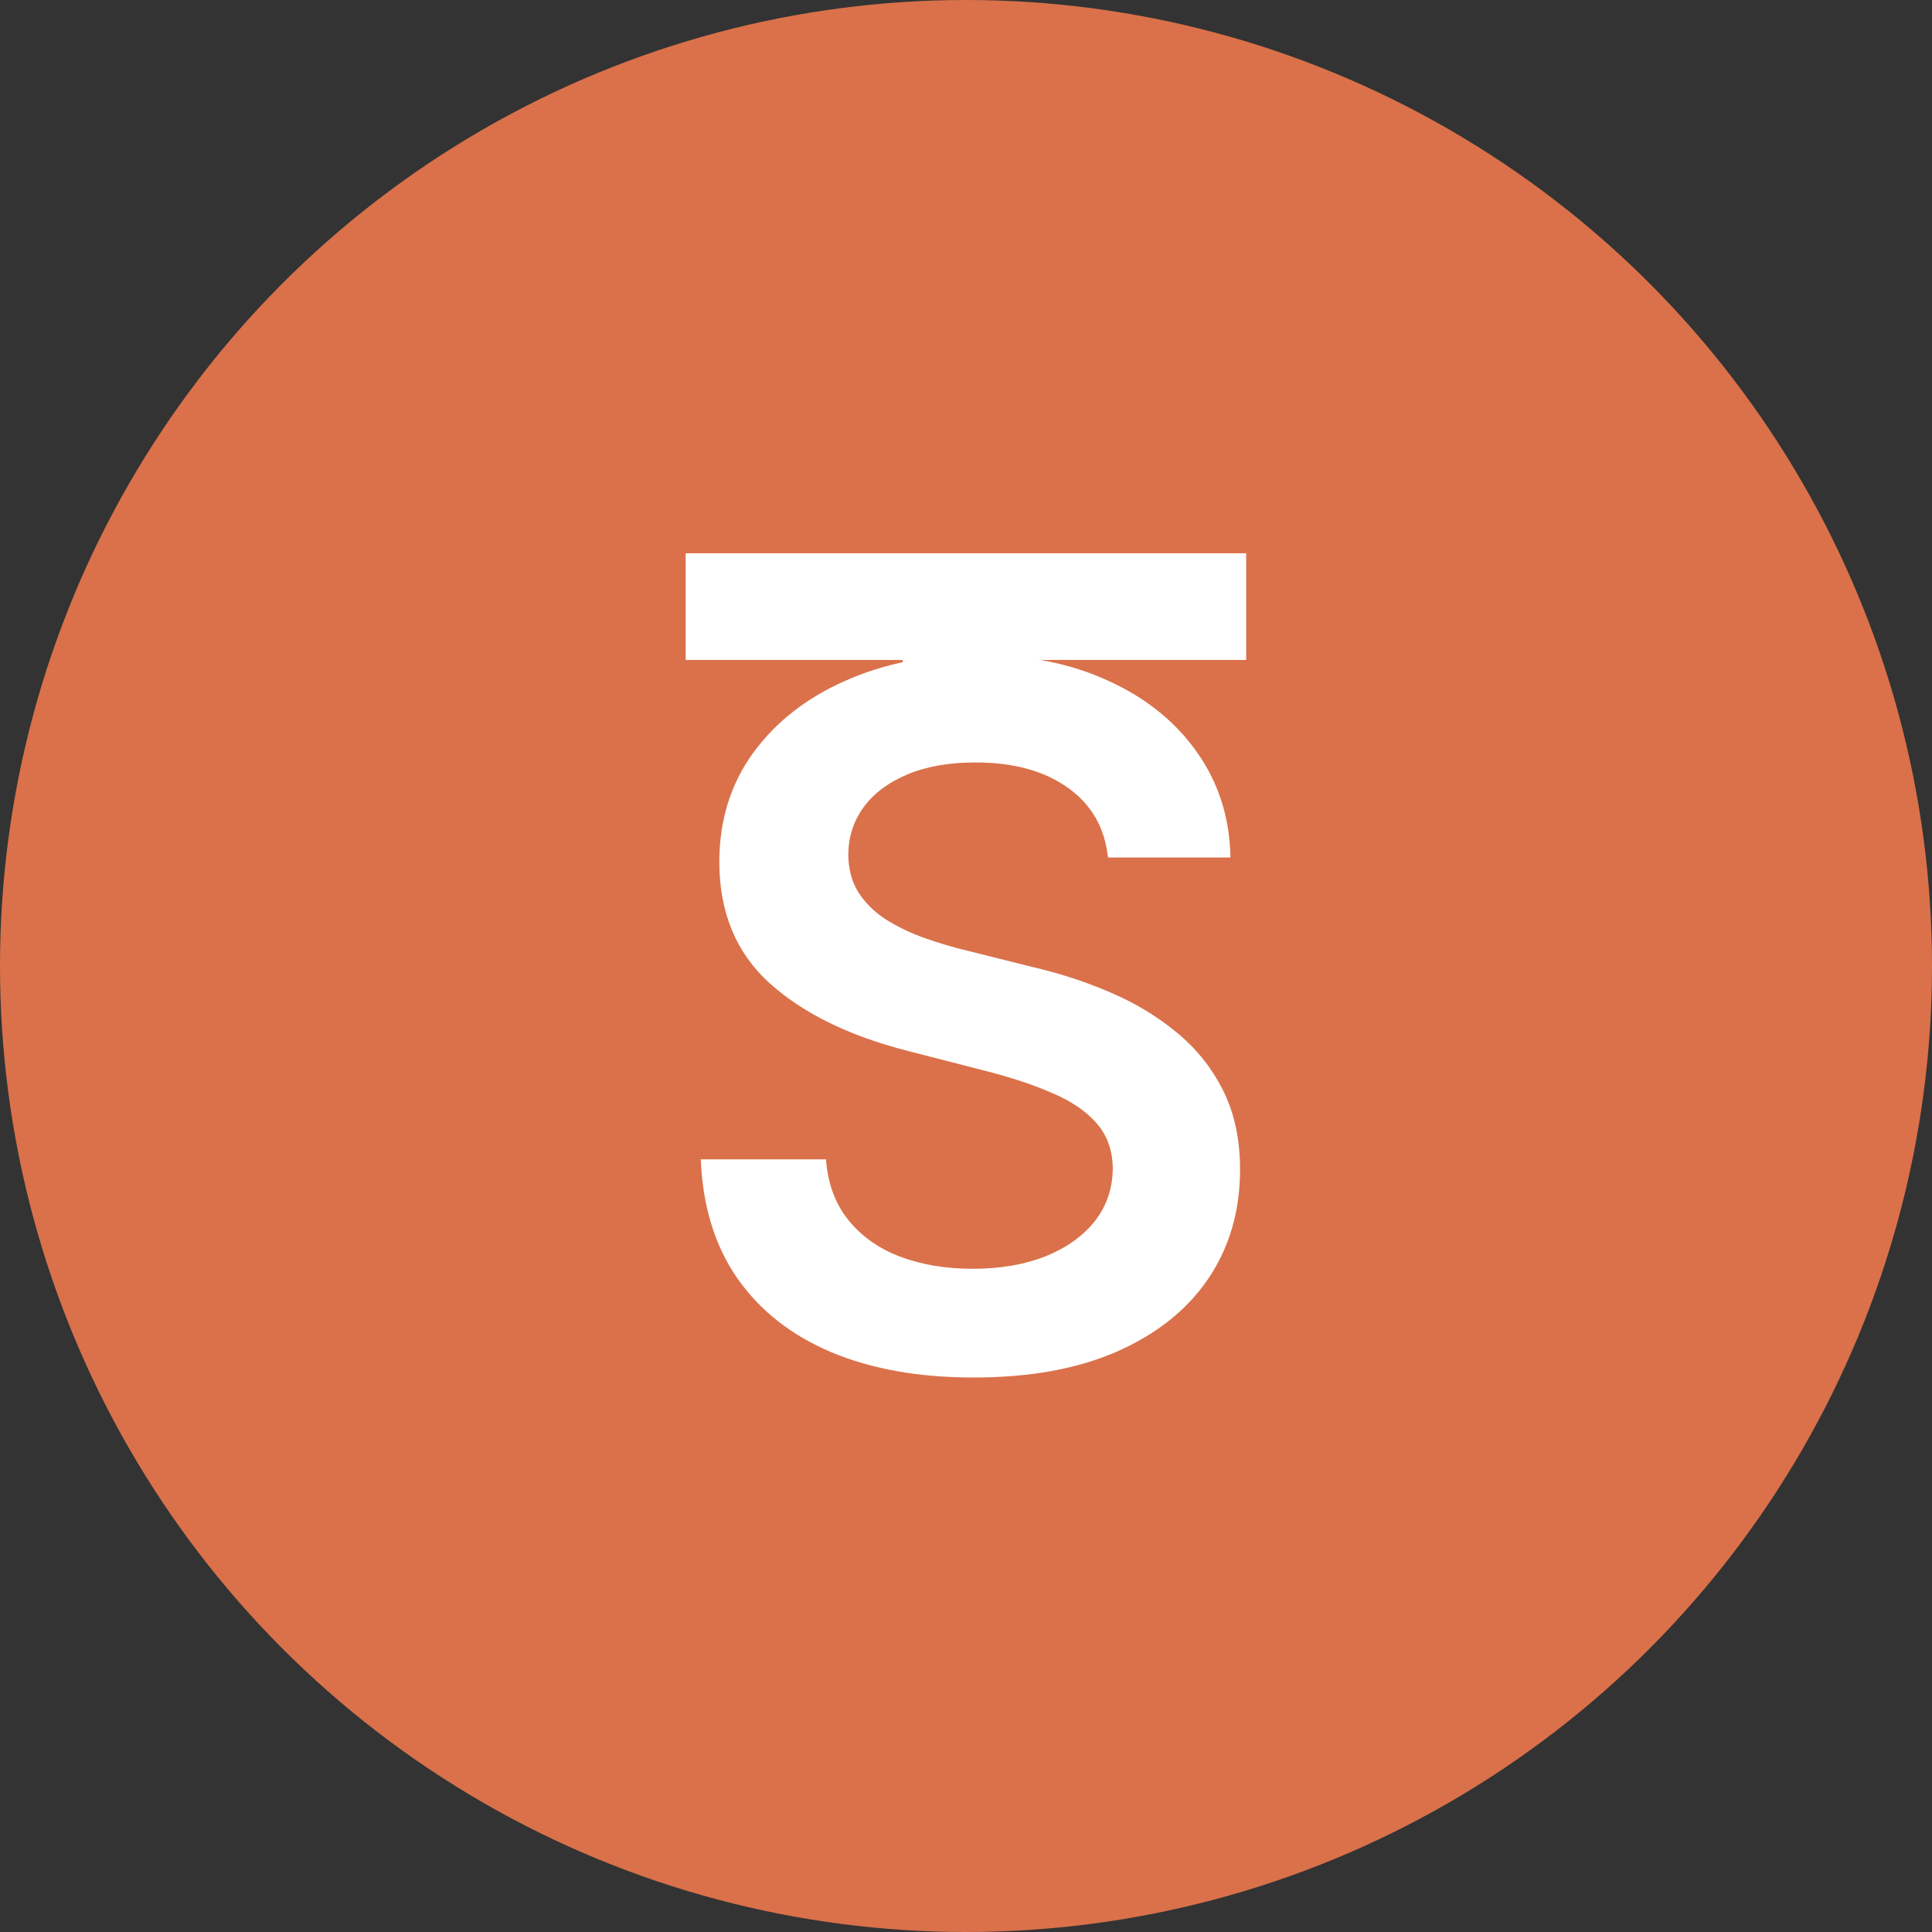 <?xml version="1.0" encoding="UTF-8"?> <svg xmlns="http://www.w3.org/2000/svg" width="100" height="100" viewBox="0 0 100 100" fill="none"><rect x="0" y="0" width="100" height="100" fill="#333333" stroke="none"/> <circle cx="50" cy="50" r="50" fill="#DA714A"></circle> <path d="M37.668 38.12C37.735 38.12 37.768 38.2 37.768 38.36C37.768 38.52 37.735 38.693 37.668 38.88C37.615 39.053 37.562 39.127 37.508 39.1C37.202 38.94 36.828 38.86 36.388 38.86C36.215 38.86 36.082 38.867 35.988 38.88C36.268 39.267 36.408 39.747 36.408 40.32C36.408 40.6 36.382 40.853 36.328 41.08C36.208 41.667 35.975 42.187 35.628 42.64C35.282 43.08 34.875 43.427 34.408 43.68C33.955 43.92 33.488 44.04 33.008 44.04C32.875 44.04 32.715 44.027 32.528 44C32.355 44.2 32.255 44.413 32.228 44.64C32.188 44.987 32.315 45.287 32.608 45.54C32.915 45.78 33.388 46.06 34.028 46.38C34.535 46.647 34.935 46.873 35.228 47.06C35.535 47.247 35.795 47.48 36.008 47.76C36.235 48.04 36.348 48.36 36.348 48.72C36.348 49.227 36.155 49.7 35.768 50.14C35.382 50.593 34.862 50.953 34.208 51.22C33.568 51.487 32.875 51.62 32.128 51.62C31.208 51.62 30.475 51.42 29.928 51.02C29.382 50.633 29.108 50.16 29.108 49.6C29.108 49.013 29.355 48.493 29.848 48.04C30.342 47.587 31.055 47.093 31.988 46.56C31.508 46.213 31.268 45.84 31.268 45.44C31.268 45.173 31.348 44.927 31.508 44.7C31.668 44.46 31.908 44.2 32.228 43.92C31.828 43.773 31.515 43.513 31.288 43.14C31.075 42.767 30.968 42.34 30.968 41.86C30.968 41.633 31.002 41.373 31.068 41.08C31.228 40.24 31.628 39.547 32.268 39C32.908 38.44 33.622 38.16 34.408 38.16C34.955 38.16 35.402 38.313 35.748 38.62C36.455 38.287 37.095 38.12 37.668 38.12ZM35.248 41.62C35.288 41.38 35.308 41.133 35.308 40.88C35.308 40.24 35.188 39.687 34.948 39.22C34.708 38.753 34.362 38.52 33.908 38.52C33.508 38.52 33.135 38.72 32.788 39.12C32.455 39.507 32.242 39.993 32.148 40.58C32.108 40.833 32.088 41.087 32.088 41.34C32.088 41.98 32.215 42.527 32.468 42.98C32.722 43.433 33.068 43.66 33.508 43.66C33.908 43.66 34.268 43.48 34.588 43.12C34.922 42.747 35.142 42.247 35.248 41.62ZM35.348 49.44C35.348 48.973 35.162 48.58 34.788 48.26C34.415 47.953 33.868 47.607 33.148 47.22C32.775 47.047 32.455 46.873 32.188 46.7C31.548 47.1 31.062 47.46 30.728 47.78C30.408 48.113 30.248 48.54 30.248 49.06C30.248 49.633 30.508 50.107 31.028 50.48C31.548 50.867 32.235 51.06 33.088 51.06C33.808 51.06 34.362 50.907 34.748 50.6C35.148 50.293 35.348 49.907 35.348 49.44ZM43.912 38.92C43.912 39.333 43.692 39.733 43.252 40.12C42.825 40.493 42.245 40.82 41.512 41.1C40.792 41.38 40.012 41.587 39.172 41.72C39.105 42.147 39.072 42.513 39.072 42.82C39.072 43.647 39.259 44.313 39.632 44.82C40.005 45.313 40.532 45.56 41.212 45.56C41.959 45.56 42.625 45.34 43.212 44.9H43.252C43.292 44.9 43.325 44.92 43.352 44.96C43.392 45 43.392 45.04 43.352 45.08C42.419 45.853 41.445 46.24 40.432 46.24C39.592 46.24 38.952 45.973 38.512 45.44C38.085 44.893 37.872 44.193 37.872 43.34C37.872 43.047 37.905 42.7 37.972 42.3C38.092 41.62 38.372 40.953 38.812 40.3C39.252 39.633 39.799 39.087 40.452 38.66C41.119 38.233 41.812 38.02 42.532 38.02C42.972 38.02 43.312 38.1 43.552 38.26C43.792 38.42 43.912 38.64 43.912 38.92ZM41.652 38.56C41.039 38.56 40.519 38.833 40.092 39.38C39.679 39.913 39.392 40.6 39.232 41.44C40.165 41.28 40.919 41.04 41.492 40.72C42.079 40.4 42.432 40 42.552 39.52C42.579 39.387 42.592 39.293 42.592 39.24C42.592 39.013 42.499 38.847 42.312 38.74C42.125 38.62 41.905 38.56 41.652 38.56ZM49.987 38.34C50.081 38.34 50.127 38.387 50.127 38.48C50.127 38.587 50.054 38.727 49.907 38.9C49.761 39.073 49.621 39.16 49.487 39.16C49.421 39.16 49.154 39.133 48.688 39.08C48.234 39.013 47.788 38.973 47.347 38.96L46.468 43.92C46.428 44.133 46.407 44.327 46.407 44.5C46.407 44.833 46.487 45.08 46.648 45.24C46.807 45.4 47.054 45.48 47.388 45.48C47.734 45.48 48.061 45.407 48.367 45.26C48.674 45.1 48.987 44.88 49.307 44.6H49.328C49.367 44.6 49.407 44.62 49.447 44.66C49.501 44.7 49.508 44.733 49.468 44.76C48.867 45.28 48.341 45.66 47.888 45.9C47.447 46.127 47.021 46.24 46.608 46.24C46.221 46.24 45.901 46.14 45.648 45.94C45.394 45.74 45.267 45.42 45.267 44.98C45.267 44.9 45.281 44.753 45.307 44.54L46.167 39.88C46.221 39.627 46.248 39.413 46.248 39.24C46.248 39.053 46.194 38.933 46.087 38.88C45.981 38.813 45.781 38.78 45.487 38.78C45.447 38.78 45.428 38.747 45.428 38.68C45.428 38.653 45.434 38.627 45.447 38.6C45.474 38.56 45.494 38.54 45.508 38.54C45.961 38.54 46.354 38.393 46.688 38.1C47.021 37.807 47.248 37.44 47.367 37C47.394 36.96 47.454 36.94 47.547 36.94C47.681 36.94 47.734 36.96 47.708 37L47.447 38.48C48.101 38.453 48.721 38.42 49.307 38.38L49.987 38.34ZM56.953 46.18C56.713 46.18 56.533 46.113 56.413 45.98C56.293 45.833 56.233 45.6 56.233 45.28C56.233 45.08 56.28 44.727 56.373 44.22L57.193 40.06C57.233 39.86 57.253 39.68 57.253 39.52C57.253 39.093 57.12 38.88 56.853 38.88C56.693 38.88 56.487 38.96 56.233 39.12C55.993 39.28 55.74 39.507 55.473 39.8C55.46 39.813 55.44 39.82 55.413 39.82C55.373 39.82 55.333 39.8 55.293 39.76C55.267 39.707 55.273 39.667 55.313 39.64C55.78 39.107 56.2 38.72 56.573 38.48C56.947 38.227 57.3 38.1 57.633 38.1C57.873 38.1 58.047 38.173 58.153 38.32C58.273 38.453 58.333 38.68 58.333 39C58.333 39.253 58.293 39.593 58.213 40.02L57.393 44.22C57.353 44.433 57.333 44.613 57.333 44.76C57.333 45.173 57.46 45.38 57.713 45.38C58.033 45.38 58.487 45.087 59.073 44.5C59.1 44.473 59.127 44.46 59.153 44.46C59.193 44.46 59.227 44.487 59.253 44.54C59.28 44.58 59.273 44.62 59.233 44.66C58.78 45.18 58.373 45.567 58.013 45.82C57.653 46.06 57.3 46.18 56.953 46.18ZM58.213 35.74C57.947 35.74 57.733 35.667 57.573 35.52C57.427 35.36 57.353 35.147 57.353 34.88C57.353 34.627 57.427 34.427 57.573 34.28C57.733 34.133 57.947 34.06 58.213 34.06C58.48 34.06 58.687 34.133 58.833 34.28C58.98 34.427 59.053 34.627 59.053 34.88C59.053 35.147 58.98 35.36 58.833 35.52C58.687 35.667 58.48 35.74 58.213 35.74ZM68.535 44.46C68.561 44.433 68.582 44.42 68.595 44.42C68.635 44.42 68.668 44.447 68.695 44.5C68.735 44.54 68.735 44.58 68.695 44.62C68.242 45.153 67.835 45.547 67.475 45.8C67.128 46.053 66.788 46.18 66.455 46.18C66.215 46.18 66.035 46.113 65.915 45.98C65.808 45.833 65.755 45.6 65.755 45.28C65.755 45.013 65.795 44.66 65.875 44.22L66.455 41.04C66.535 40.613 66.575 40.253 66.575 39.96C66.575 39.187 66.288 38.8 65.715 38.8C65.275 38.8 64.815 39.08 64.335 39.64C63.868 40.2 63.428 41.02 63.015 42.1C62.602 43.167 62.268 44.42 62.015 45.86C61.988 45.953 61.915 46.027 61.795 46.08C61.688 46.133 61.541 46.16 61.355 46.16C61.168 46.16 61.041 46.147 60.975 46.12C60.922 46.107 60.895 46.08 60.895 46.04L60.975 45.58C61.055 45.26 61.128 44.907 61.195 44.52L62.015 40.06C62.055 39.86 62.075 39.68 62.075 39.52C62.075 39.093 61.941 38.88 61.675 38.88C61.515 38.88 61.308 38.96 61.055 39.12C60.815 39.28 60.562 39.507 60.295 39.8C60.282 39.813 60.261 39.82 60.235 39.82C60.195 39.82 60.155 39.8 60.115 39.76C60.088 39.707 60.095 39.667 60.135 39.64C60.588 39.12 61.002 38.733 61.375 38.48C61.761 38.227 62.128 38.1 62.475 38.1C62.702 38.1 62.868 38.173 62.975 38.32C63.081 38.453 63.135 38.673 63.135 38.98C63.135 39.327 63.102 39.673 63.035 40.02L62.615 42.44C63.095 41.053 63.661 39.973 64.315 39.2C64.968 38.413 65.655 38.02 66.375 38.02C66.815 38.02 67.141 38.14 67.355 38.38C67.568 38.62 67.675 39 67.675 39.52C67.675 39.84 67.635 40.22 67.555 40.66L66.895 44.22C66.855 44.42 66.835 44.6 66.835 44.76C66.835 45.173 66.968 45.38 67.235 45.38C67.515 45.38 67.948 45.073 68.535 44.46ZM35.818 58.34C35.911 58.34 35.958 58.387 35.958 58.48C35.958 58.587 35.884 58.727 35.738 58.9C35.591 59.073 35.451 59.16 35.318 59.16C35.251 59.16 34.984 59.133 34.518 59.08C34.064 59.013 33.618 58.973 33.178 58.96L32.298 63.92C32.258 64.133 32.238 64.327 32.238 64.5C32.238 64.833 32.318 65.08 32.478 65.24C32.638 65.4 32.884 65.48 33.218 65.48C33.564 65.48 33.891 65.407 34.198 65.26C34.504 65.1 34.818 64.88 35.138 64.6H35.158C35.198 64.6 35.238 64.62 35.278 64.66C35.331 64.7 35.338 64.733 35.298 64.76C34.698 65.28 34.171 65.66 33.718 65.9C33.278 66.127 32.851 66.24 32.438 66.24C32.051 66.24 31.731 66.14 31.478 65.94C31.224 65.74 31.098 65.42 31.098 64.98C31.098 64.9 31.111 64.753 31.138 64.54L31.998 59.88C32.051 59.627 32.078 59.413 32.078 59.24C32.078 59.053 32.024 58.933 31.918 58.88C31.811 58.813 31.611 58.78 31.318 58.78C31.278 58.78 31.258 58.747 31.258 58.68C31.258 58.653 31.264 58.627 31.278 58.6C31.304 58.56 31.324 58.54 31.338 58.54C31.791 58.54 32.184 58.393 32.518 58.1C32.851 57.807 33.078 57.44 33.198 57C33.224 56.96 33.284 56.94 33.378 56.94C33.511 56.94 33.564 56.96 33.538 57L33.278 58.48C33.931 58.453 34.551 58.42 35.138 58.38L35.818 58.34ZM38.996 66.28C38.209 66.28 37.589 66 37.136 65.44C36.696 64.88 36.476 64.147 36.476 63.24C36.476 62.827 36.509 62.46 36.576 62.14C36.723 61.367 37.003 60.667 37.416 60.04C37.829 59.413 38.329 58.92 38.916 58.56C39.503 58.2 40.123 58.02 40.776 58.02C41.603 58.02 42.243 58.3 42.696 58.86C43.149 59.407 43.376 60.12 43.376 61C43.376 61.373 43.336 61.753 43.256 62.14C43.096 62.953 42.796 63.68 42.356 64.32C41.916 64.947 41.396 65.433 40.796 65.78C40.209 66.113 39.609 66.28 38.996 66.28ZM39.696 65.78C40.256 65.78 40.763 65.533 41.216 65.04C41.669 64.547 41.976 63.873 42.136 63.02C42.203 62.593 42.236 62.207 42.236 61.86C42.236 60.94 42.056 60.153 41.696 59.5C41.349 58.833 40.849 58.5 40.196 58.5C39.623 58.5 39.109 58.753 38.656 59.26C38.203 59.753 37.889 60.427 37.716 61.28C37.636 61.68 37.596 62.087 37.596 62.5C37.596 63.393 37.783 64.167 38.156 64.82C38.529 65.46 39.043 65.78 39.696 65.78ZM52.605 64.48C52.618 64.467 52.638 64.46 52.665 64.46C52.705 64.46 52.738 64.487 52.765 64.54C52.791 64.58 52.791 64.613 52.765 64.64C52.298 65.173 51.878 65.567 51.505 65.82C51.131 66.06 50.771 66.18 50.425 66.18C50.198 66.18 50.031 66.113 49.925 65.98C49.818 65.833 49.765 65.607 49.765 65.3C49.765 64.953 49.798 64.607 49.865 64.26L50.285 61.84C49.805 63.227 49.238 64.313 48.585 65.1C47.931 65.873 47.245 66.26 46.525 66.26C45.645 66.26 45.205 65.767 45.205 64.78C45.205 64.42 45.251 64.033 45.345 63.62L46.065 60.06C46.105 59.833 46.125 59.653 46.125 59.52C46.125 59.107 45.998 58.9 45.745 58.9C45.478 58.9 45.038 59.207 44.425 59.82C44.398 59.847 44.371 59.86 44.345 59.86C44.305 59.86 44.271 59.84 44.245 59.8C44.218 59.747 44.225 59.7 44.265 59.66C44.731 59.127 45.138 58.733 45.485 58.48C45.845 58.227 46.191 58.1 46.525 58.1C46.991 58.1 47.225 58.407 47.225 59.02C47.225 59.22 47.178 59.567 47.085 60.06L46.445 63.24C46.351 63.747 46.305 64.113 46.305 64.34C46.305 65.1 46.591 65.48 47.165 65.48C47.605 65.48 48.058 65.2 48.525 64.64C49.005 64.08 49.451 63.267 49.865 62.2C50.291 61.133 50.631 59.873 50.885 58.42C50.925 58.22 51.138 58.12 51.525 58.12C51.845 58.12 52.005 58.16 52.005 58.24L51.925 58.7C51.845 59.02 51.771 59.373 51.705 59.76L50.885 64.22C50.845 64.42 50.825 64.6 50.825 64.76C50.825 65.187 50.958 65.4 51.225 65.4C51.371 65.4 51.565 65.32 51.805 65.16C52.058 65 52.325 64.773 52.605 64.48ZM56.322 66.26C55.455 66.26 54.808 65.967 54.382 65.38C53.968 64.78 53.762 64.04 53.762 63.16C53.762 62.733 53.802 62.333 53.882 61.96C54.042 61.16 54.348 60.46 54.802 59.86C55.255 59.26 55.782 58.807 56.382 58.5C56.982 58.18 57.575 58.02 58.162 58.02C58.655 58.02 59.075 58.133 59.422 58.36C59.768 58.587 59.922 58.867 59.882 59.2C59.868 59.387 59.802 59.54 59.682 59.66C59.575 59.78 59.422 59.84 59.222 59.84C58.875 59.84 58.635 59.627 58.502 59.2C58.448 59.013 58.335 58.847 58.162 58.7C58.002 58.54 57.768 58.46 57.462 58.46C56.835 58.46 56.322 58.727 55.922 59.26C55.535 59.793 55.262 60.487 55.102 61.34C55.008 61.873 54.962 62.313 54.962 62.66C54.962 63.513 55.148 64.213 55.522 64.76C55.895 65.293 56.442 65.56 57.162 65.56C57.842 65.56 58.548 65.26 59.282 64.66L59.322 64.64C59.362 64.64 59.395 64.667 59.422 64.72C59.462 64.773 59.468 64.813 59.442 64.84C58.375 65.787 57.335 66.26 56.322 66.26ZM68.496 64.46C68.523 64.433 68.549 64.42 68.576 64.42C68.616 64.42 68.65 64.447 68.676 64.5C68.703 64.54 68.696 64.58 68.656 64.62C68.203 65.153 67.796 65.547 67.436 65.8C67.09 66.053 66.749 66.18 66.416 66.18C66.176 66.18 65.996 66.113 65.876 65.98C65.769 65.833 65.716 65.6 65.716 65.28C65.716 65.013 65.756 64.66 65.836 64.22L66.416 61.04C66.496 60.613 66.536 60.253 66.536 59.96C66.536 59.187 66.249 58.8 65.676 58.8C65.249 58.8 64.803 59.073 64.336 59.62C63.87 60.167 63.429 60.96 63.016 62C62.603 63.027 62.27 64.247 62.016 65.66L61.976 65.86C61.95 65.953 61.876 66.027 61.756 66.08C61.65 66.133 61.503 66.16 61.316 66.16C61.01 66.16 60.856 66.12 60.856 66.04L60.936 65.58C61.016 65.26 61.09 64.907 61.156 64.52L63.196 53.62C63.223 53.407 63.236 53.267 63.236 53.2C63.236 52.853 63.09 52.68 62.796 52.68C62.583 52.68 62.263 52.78 61.836 52.98H61.796C61.743 52.98 61.709 52.953 61.696 52.9C61.683 52.833 61.696 52.787 61.736 52.76L64.316 51.5H64.356C64.409 51.5 64.456 51.52 64.496 51.56C64.549 51.6 64.57 51.633 64.556 51.66L62.616 62.32C63.096 60.973 63.656 59.92 64.296 59.16C64.95 58.4 65.629 58.02 66.336 58.02C66.776 58.02 67.103 58.147 67.316 58.4C67.529 58.64 67.636 59.02 67.636 59.54C67.636 59.847 67.596 60.22 67.516 60.66L66.856 64.22C66.816 64.42 66.796 64.6 66.796 64.76C66.796 65.173 66.923 65.38 67.176 65.38C67.469 65.38 67.909 65.073 68.496 64.46Z" fill="white"></path> <g clip-path="url(#clip0_378_714)"> <path d="M81 19H19V81H81V19Z" fill="#DA714A"></path> <path d="M35.489 34.158V28.637H64.502V34.158H53.262V65H46.728V34.158H35.489Z" fill="white"></path> <path d="M59.75 34.5H39.25V68.5H59.75V34.5Z" fill="#DA714A"></path> <path d="M57.349 44.383C57.183 42.832 56.485 41.625 55.254 40.761C54.035 39.897 52.449 39.465 50.495 39.465C49.122 39.465 47.944 39.672 46.962 40.086C45.98 40.5 45.228 41.062 44.707 41.773C44.186 42.483 43.92 43.294 43.908 44.205C43.908 44.963 44.08 45.62 44.423 46.176C44.778 46.733 45.257 47.206 45.861 47.596C46.465 47.975 47.133 48.295 47.867 48.556C48.601 48.816 49.341 49.035 50.087 49.212L53.496 50.065C54.869 50.384 56.189 50.816 57.456 51.361C58.734 51.905 59.876 52.592 60.882 53.42C61.9 54.249 62.705 55.249 63.297 56.421C63.889 57.593 64.185 58.966 64.185 60.541C64.185 62.671 63.641 64.547 62.551 66.169C61.462 67.779 59.888 69.04 57.828 69.951C55.781 70.85 53.301 71.3 50.389 71.3C47.56 71.3 45.103 70.862 43.02 69.987C40.949 69.111 39.327 67.832 38.155 66.151C36.995 64.471 36.368 62.422 36.273 60.008H42.754C42.849 61.275 43.239 62.328 43.926 63.168C44.612 64.009 45.506 64.636 46.607 65.05C47.719 65.465 48.962 65.672 50.336 65.672C51.768 65.672 53.023 65.459 54.1 65.033C55.189 64.595 56.041 63.991 56.657 63.221C57.272 62.44 57.586 61.529 57.597 60.487C57.586 59.54 57.307 58.759 56.763 58.144C56.218 57.516 55.455 56.995 54.472 56.581C53.502 56.155 52.365 55.776 51.063 55.444L46.926 54.379C43.932 53.61 41.564 52.444 39.824 50.882C38.096 49.307 37.232 47.218 37.232 44.614C37.232 42.471 37.812 40.595 38.972 38.985C40.144 37.375 41.736 36.126 43.748 35.239C45.761 34.339 48.039 33.889 50.584 33.889C53.164 33.889 55.425 34.339 57.367 35.239C59.32 36.126 60.853 37.363 61.965 38.95C63.078 40.524 63.652 42.335 63.688 44.383H57.349Z" fill="white"></path> </g> <defs> <clipPath id="clip0_378_714"> <rect x="19" y="19" width="62" height="62" fill="white"></rect> </clipPath> </defs> </svg> 